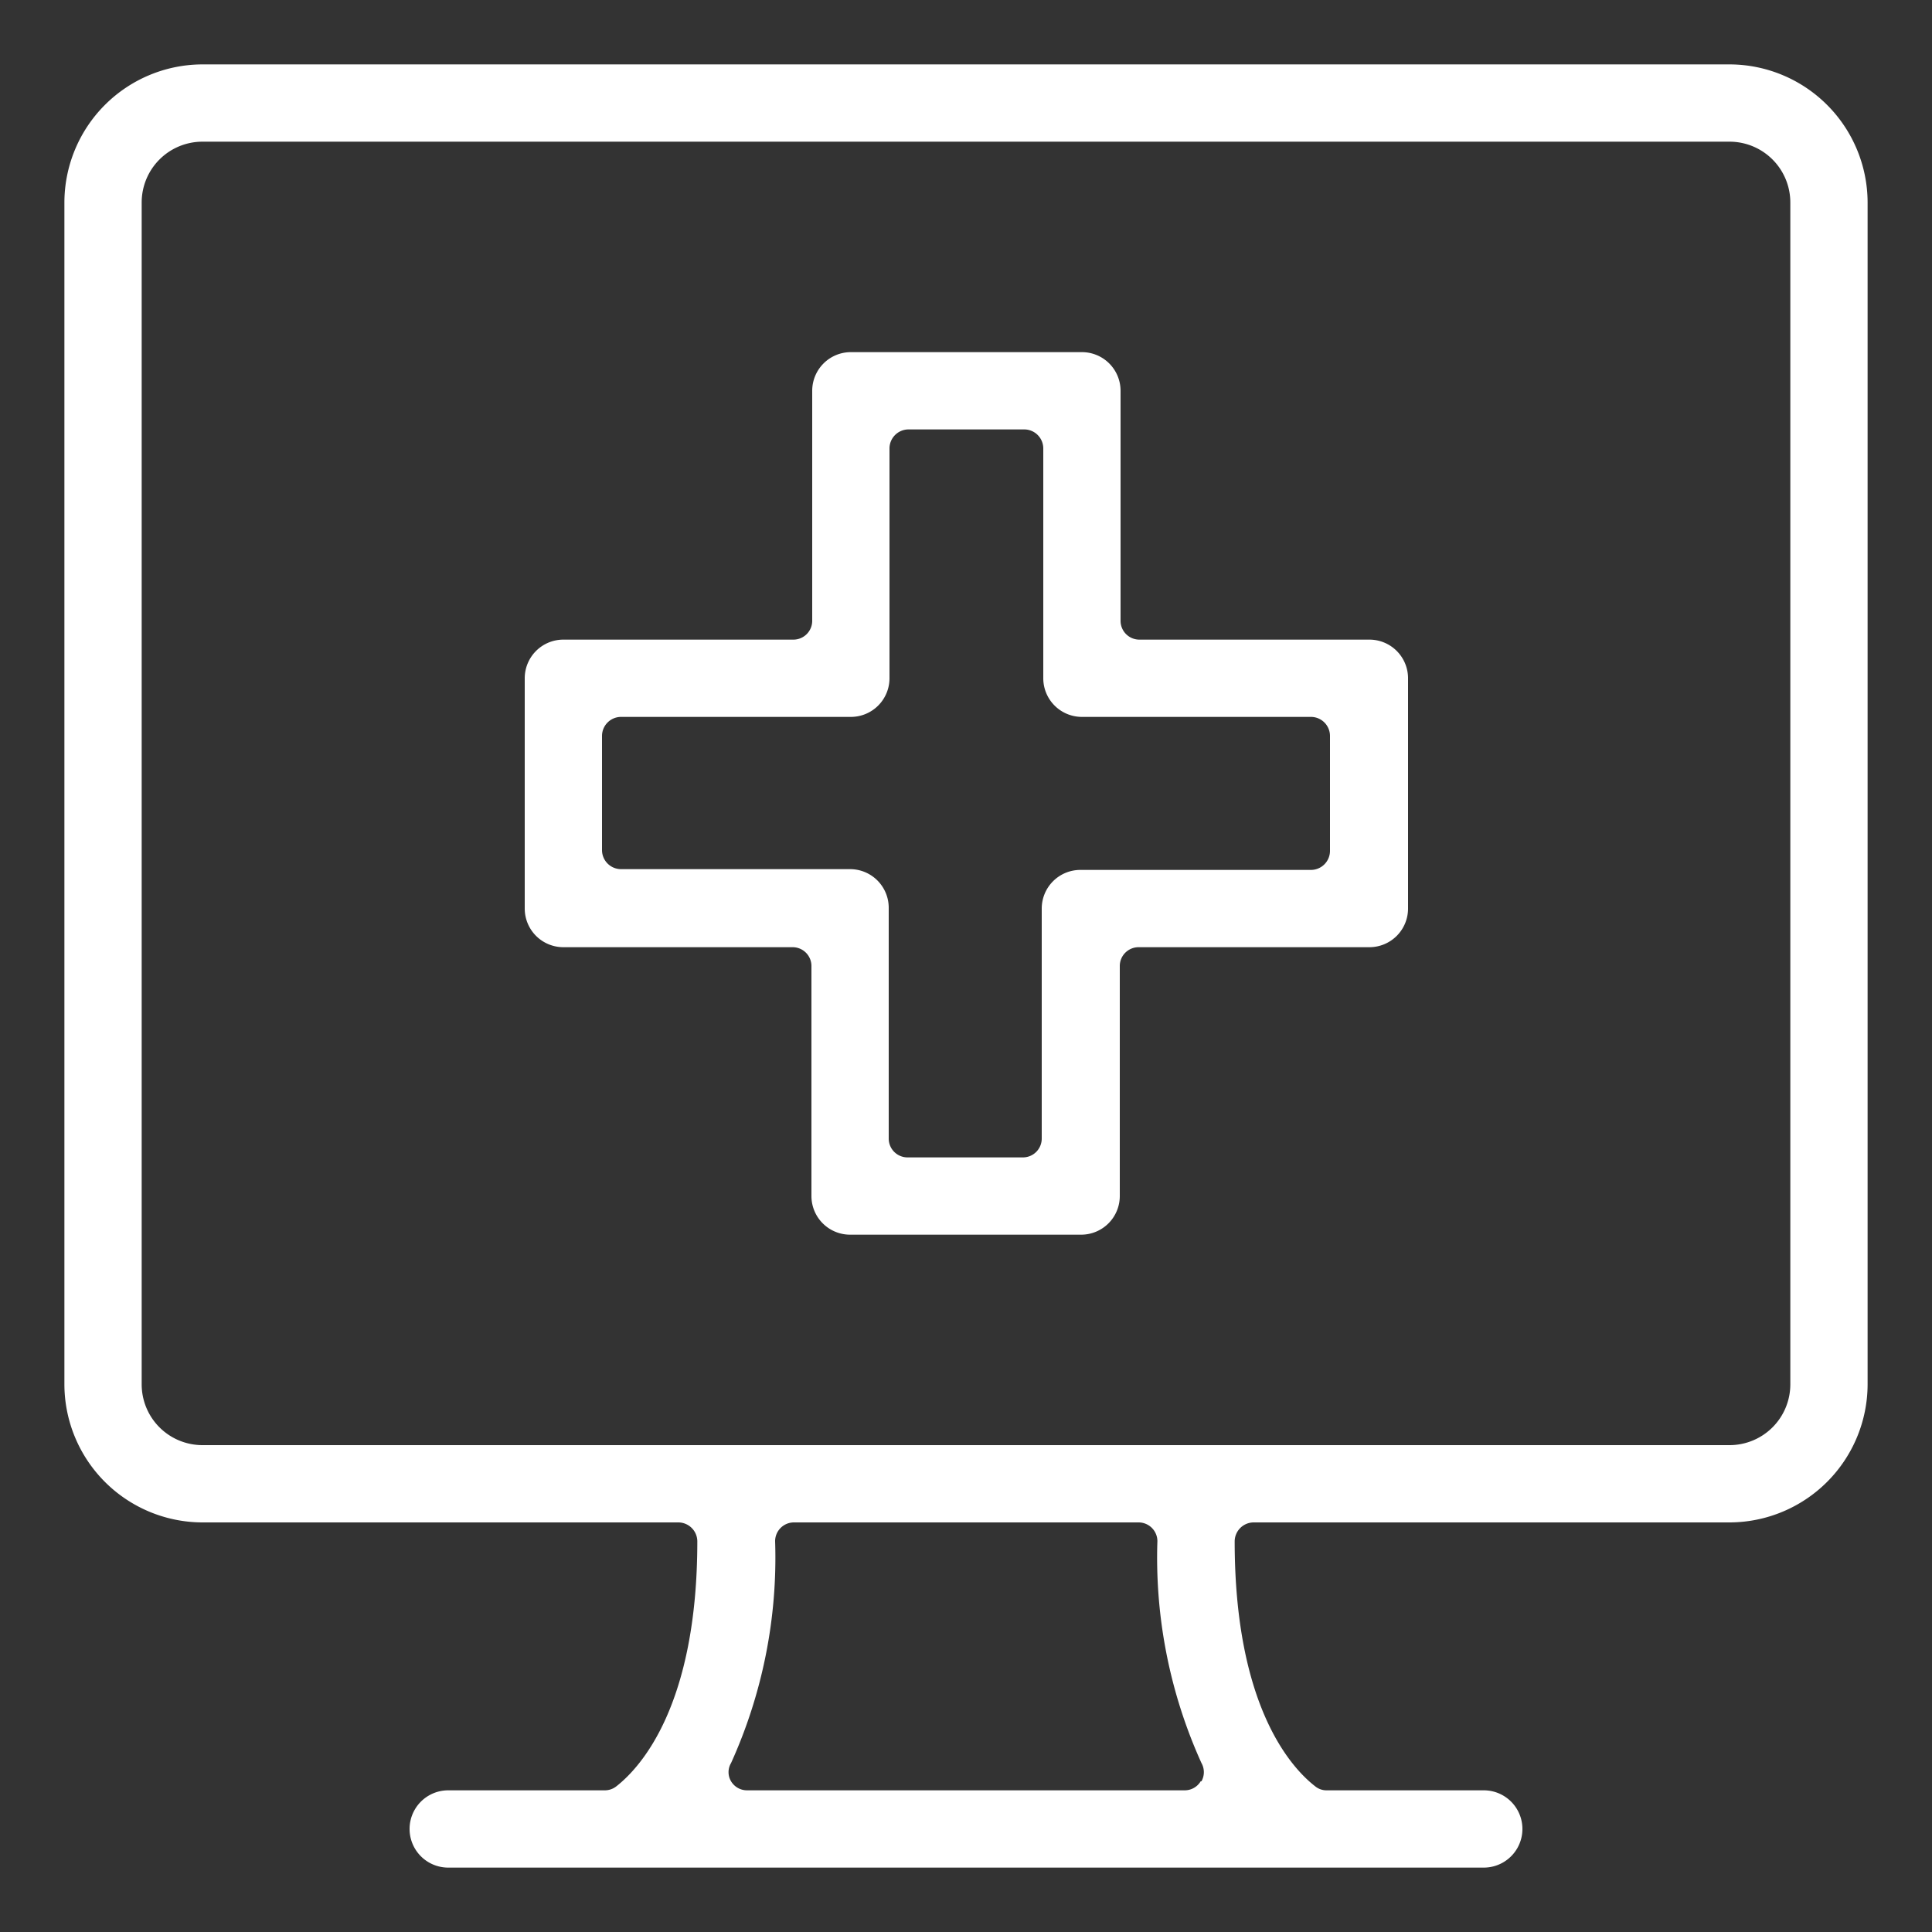 <svg id="Layer_1" data-name="Layer 1" xmlns="http://www.w3.org/2000/svg" viewBox="0 0 75 75"><rect x="0" y="0" width="75" height="75" fill="#333333" stroke="none"/><defs><style>.cls-1{fill:#fff;}</style></defs><path class="cls-1" d="M24.1,27.83a.74.74,0,0,0-.73.74V33a.74.74,0,0,0,.73.74H33a1.5,1.5,0,0,1,1.5,1.5V44.2a.73.73,0,0,0,.74.73h4.46a.73.73,0,0,0,.74-.73V35.27a1.5,1.5,0,0,1,1.5-1.5H50.9a.74.74,0,0,0,.73-.74V28.57a.74.74,0,0,0-.73-.74H42a1.5,1.5,0,0,1-1.5-1.5V17.4a.74.74,0,0,0-.74-.73H35.27a.74.74,0,0,0-.74.73v8.93a1.5,1.5,0,0,1-1.5,1.5ZM33,47.93a1.5,1.5,0,0,1-1.5-1.5V37.5a.73.73,0,0,0-.73-.73H21.87a1.5,1.5,0,0,1-1.5-1.5V26.33a1.5,1.5,0,0,1,1.5-1.5H30.8a.73.73,0,0,0,.73-.73V15.17a1.5,1.5,0,0,1,1.5-1.5H42a1.5,1.5,0,0,1,1.5,1.5V24.1a.73.73,0,0,0,.73.73h8.93a1.5,1.5,0,0,1,1.5,1.5v8.94a1.5,1.5,0,0,1-1.5,1.5H44.2a.73.73,0,0,0-.73.73v8.93a1.5,1.5,0,0,1-1.5,1.5Z"/><path class="cls-1" d="M69.5,53.74a2.36,2.36,0,0,1-2.36,2.36H7.86A2.36,2.36,0,0,1,5.5,53.74V7.86A2.36,2.36,0,0,1,7.86,5.5H67.14A2.36,2.36,0,0,1,69.5,7.86V53.74ZM46.61,69.15a.72.72,0,0,1-.62.35H29a.72.72,0,0,1-.62-.35.69.69,0,0,1,0-.71,19.32,19.32,0,0,0,1.71-8.61.73.73,0,0,1,.73-.73H44.2a.73.73,0,0,1,.73.73,19.32,19.32,0,0,0,1.71,8.61.72.72,0,0,1,0,.71ZM67.14,2.5H7.86A5.37,5.37,0,0,0,2.5,7.86V53.74A5.37,5.37,0,0,0,7.86,59.1H26.33a.74.74,0,0,1,.74.73c0,6.37-2.2,8.78-3.15,9.52a.72.72,0,0,1-.45.15H17.4a1.5,1.5,0,1,0,0,3H57.6a1.5,1.5,0,0,0,0-3H51.5a.69.69,0,0,1-.45-.16c-.94-.73-3.12-3.13-3.12-9.51a.74.74,0,0,1,.74-.73H67.14a5.37,5.37,0,0,0,5.36-5.36V7.86A5.37,5.37,0,0,0,67.14,2.5Z"/></svg>